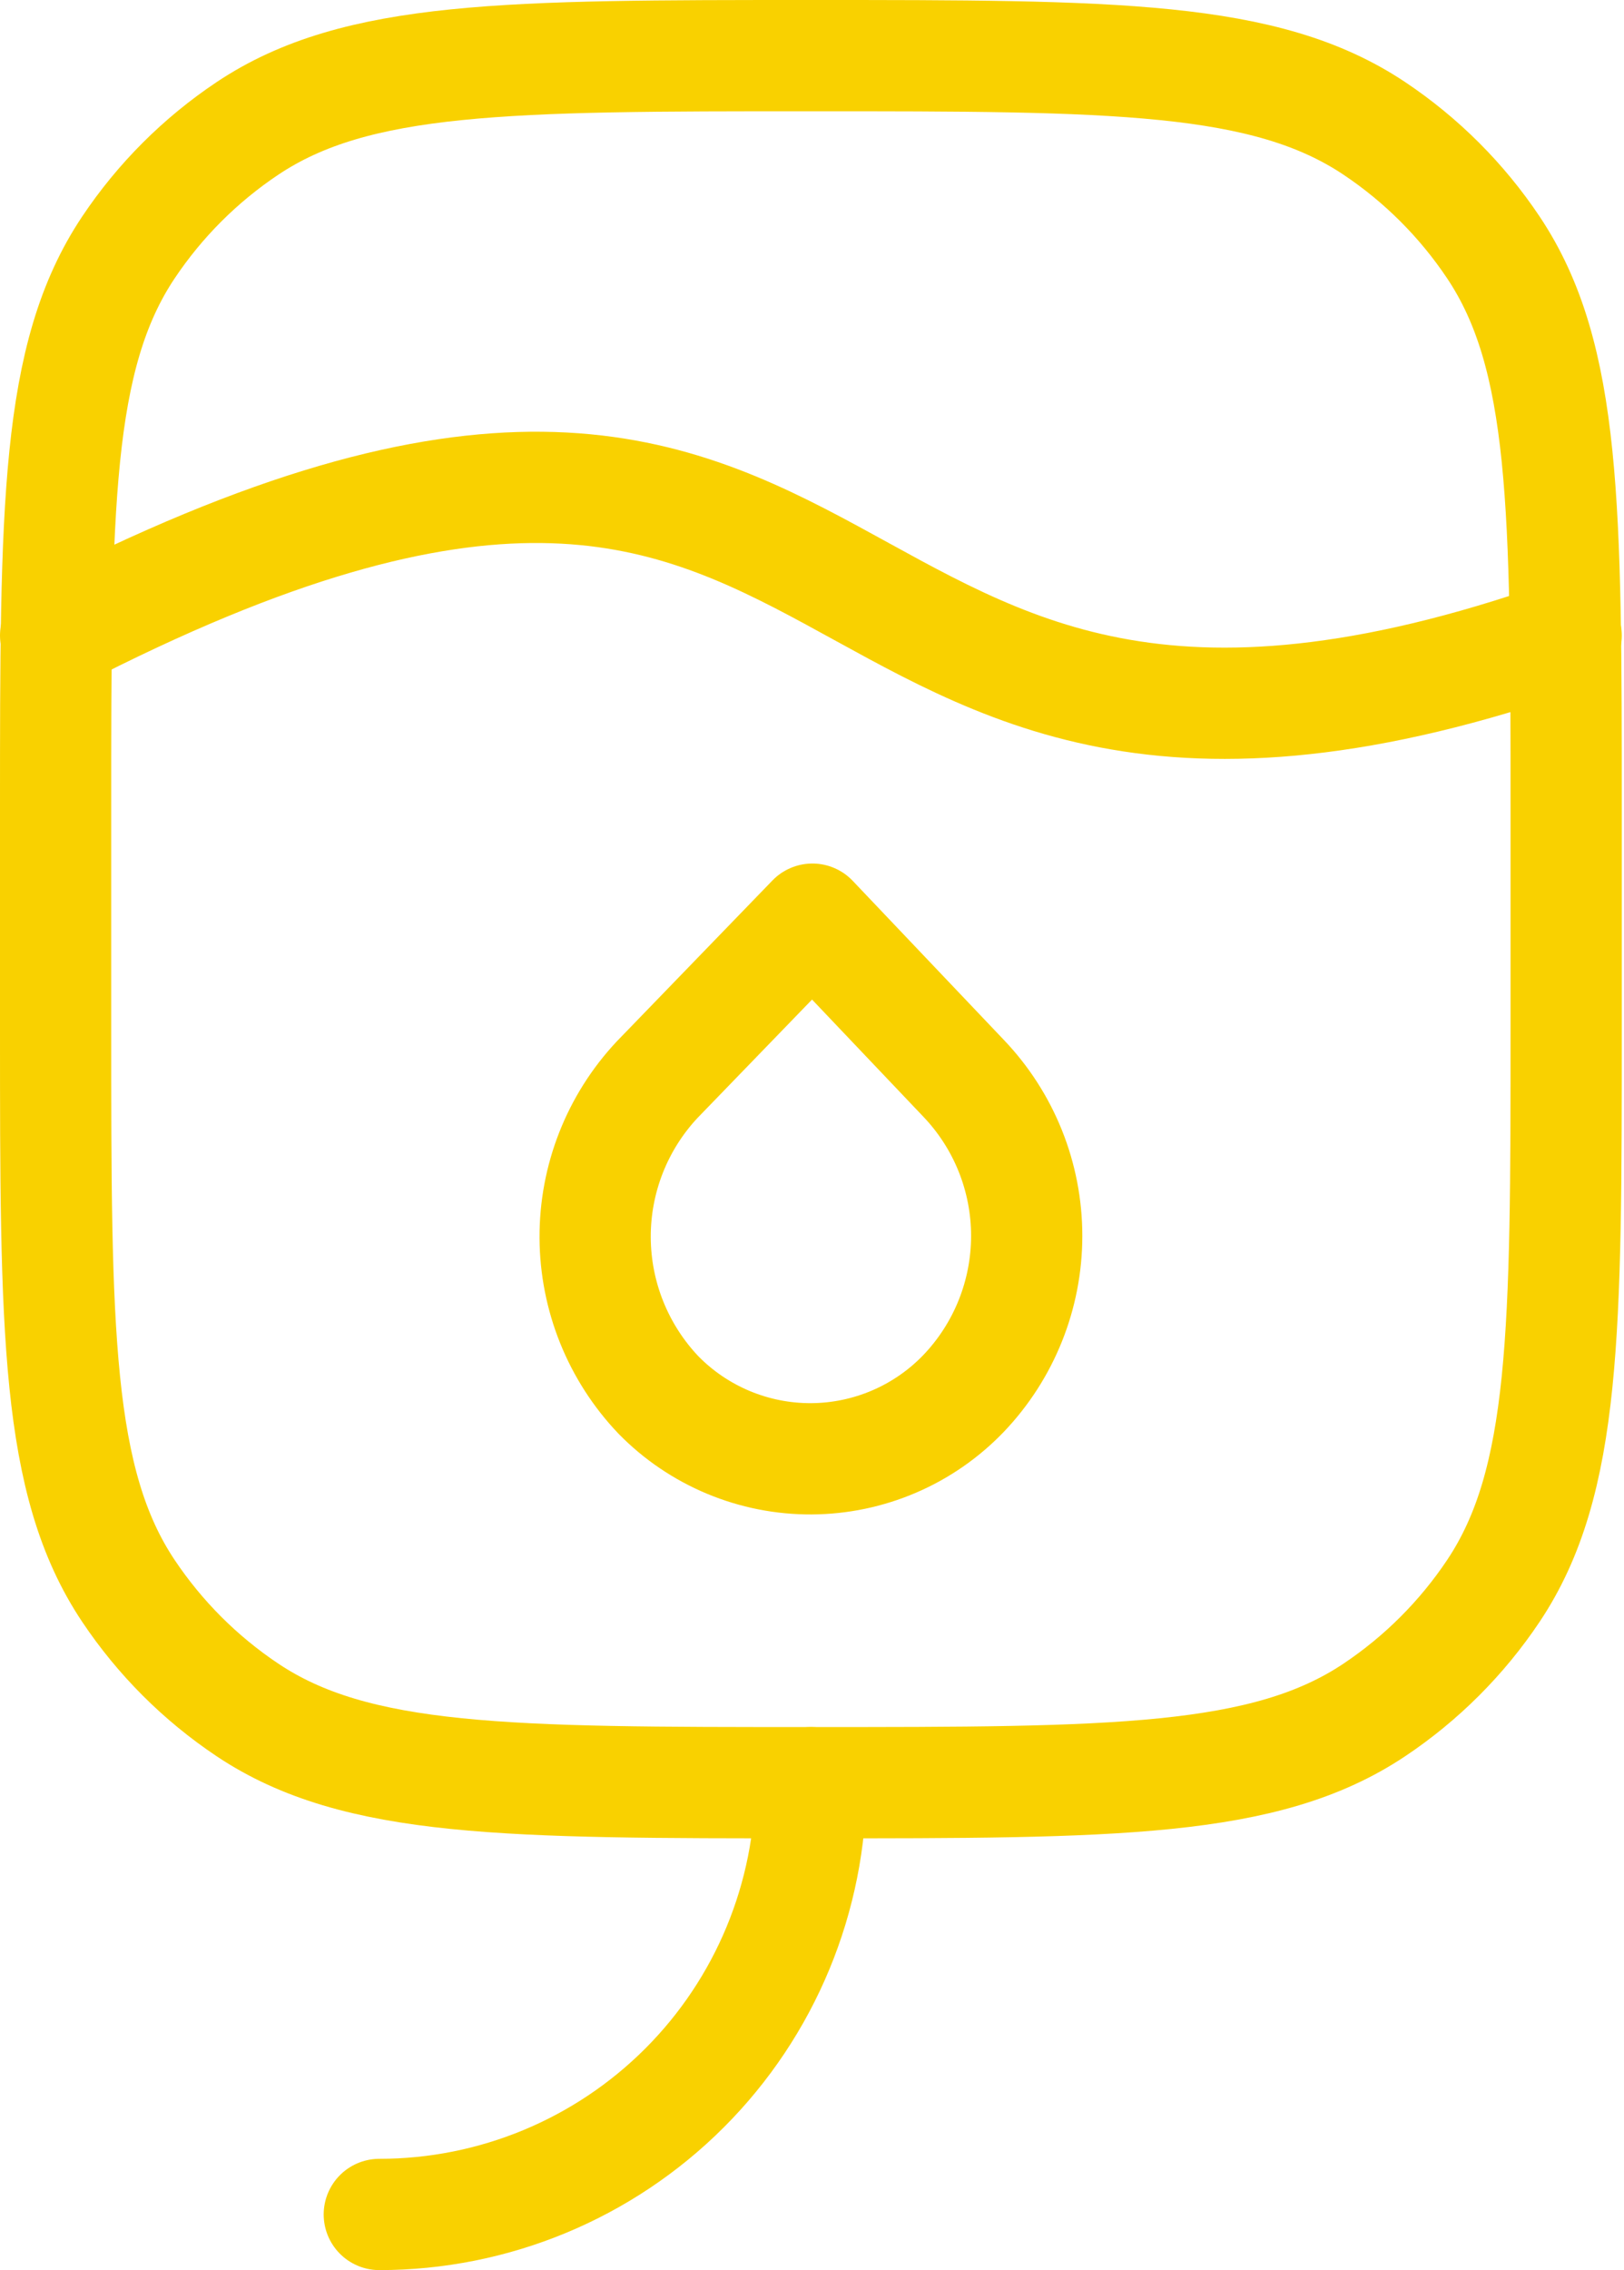 <?xml version="1.0" encoding="UTF-8"?>
<svg xmlns="http://www.w3.org/2000/svg" width="73" height="102" viewBox="0 0 73 102" fill="none">
  <path d="M2.5 28.554C41.3 8.524 34.026 41.324 70.4 28.554" stroke="#F9D100" stroke-width="5" stroke-linecap="round" stroke-linejoin="round"></path>
  <path d="M2.5 36.45C2.5 22.826 2.5 16.017 5.769 11.123C7.185 9.004 9.005 7.185 11.124 5.769C16.017 2.5 22.822 2.5 36.45 2.5C50.079 2.5 56.883 2.5 61.777 5.769C63.896 7.185 65.716 9.004 67.132 11.123C70.4 16.017 70.4 22.822 70.4 36.45V46.15C70.4 59.774 70.4 66.583 67.132 71.477C65.716 73.596 63.896 75.415 61.777 76.831C56.883 80.1 50.079 80.1 36.45 80.1C22.822 80.1 16.017 80.1 11.124 76.831C9.005 75.415 7.185 73.596 5.769 71.477C2.5 66.583 2.5 59.779 2.5 46.15V36.45Z" stroke="#F9D100" stroke-width="5" stroke-linecap="round" stroke-linejoin="round"></path>
  <path d="M17.05 99.5C22.196 99.5 27.13 97.456 30.768 93.818C34.407 90.18 36.45 85.245 36.45 80.1M36.518 41.3L29.534 48.517C27.735 50.44 26.74 52.977 26.752 55.61C26.764 58.243 27.782 60.772 29.597 62.679C30.492 63.593 31.562 64.317 32.743 64.81C33.923 65.302 35.191 65.553 36.47 65.547C37.749 65.54 39.014 65.277 40.189 64.773C41.365 64.269 42.427 63.533 43.313 62.611C45.135 60.703 46.151 58.167 46.151 55.53C46.151 52.892 45.135 50.356 43.313 48.449L36.518 41.3Z" stroke="#F9D100" stroke-width="5" stroke-linecap="round" stroke-linejoin="round"></path>
</svg>
